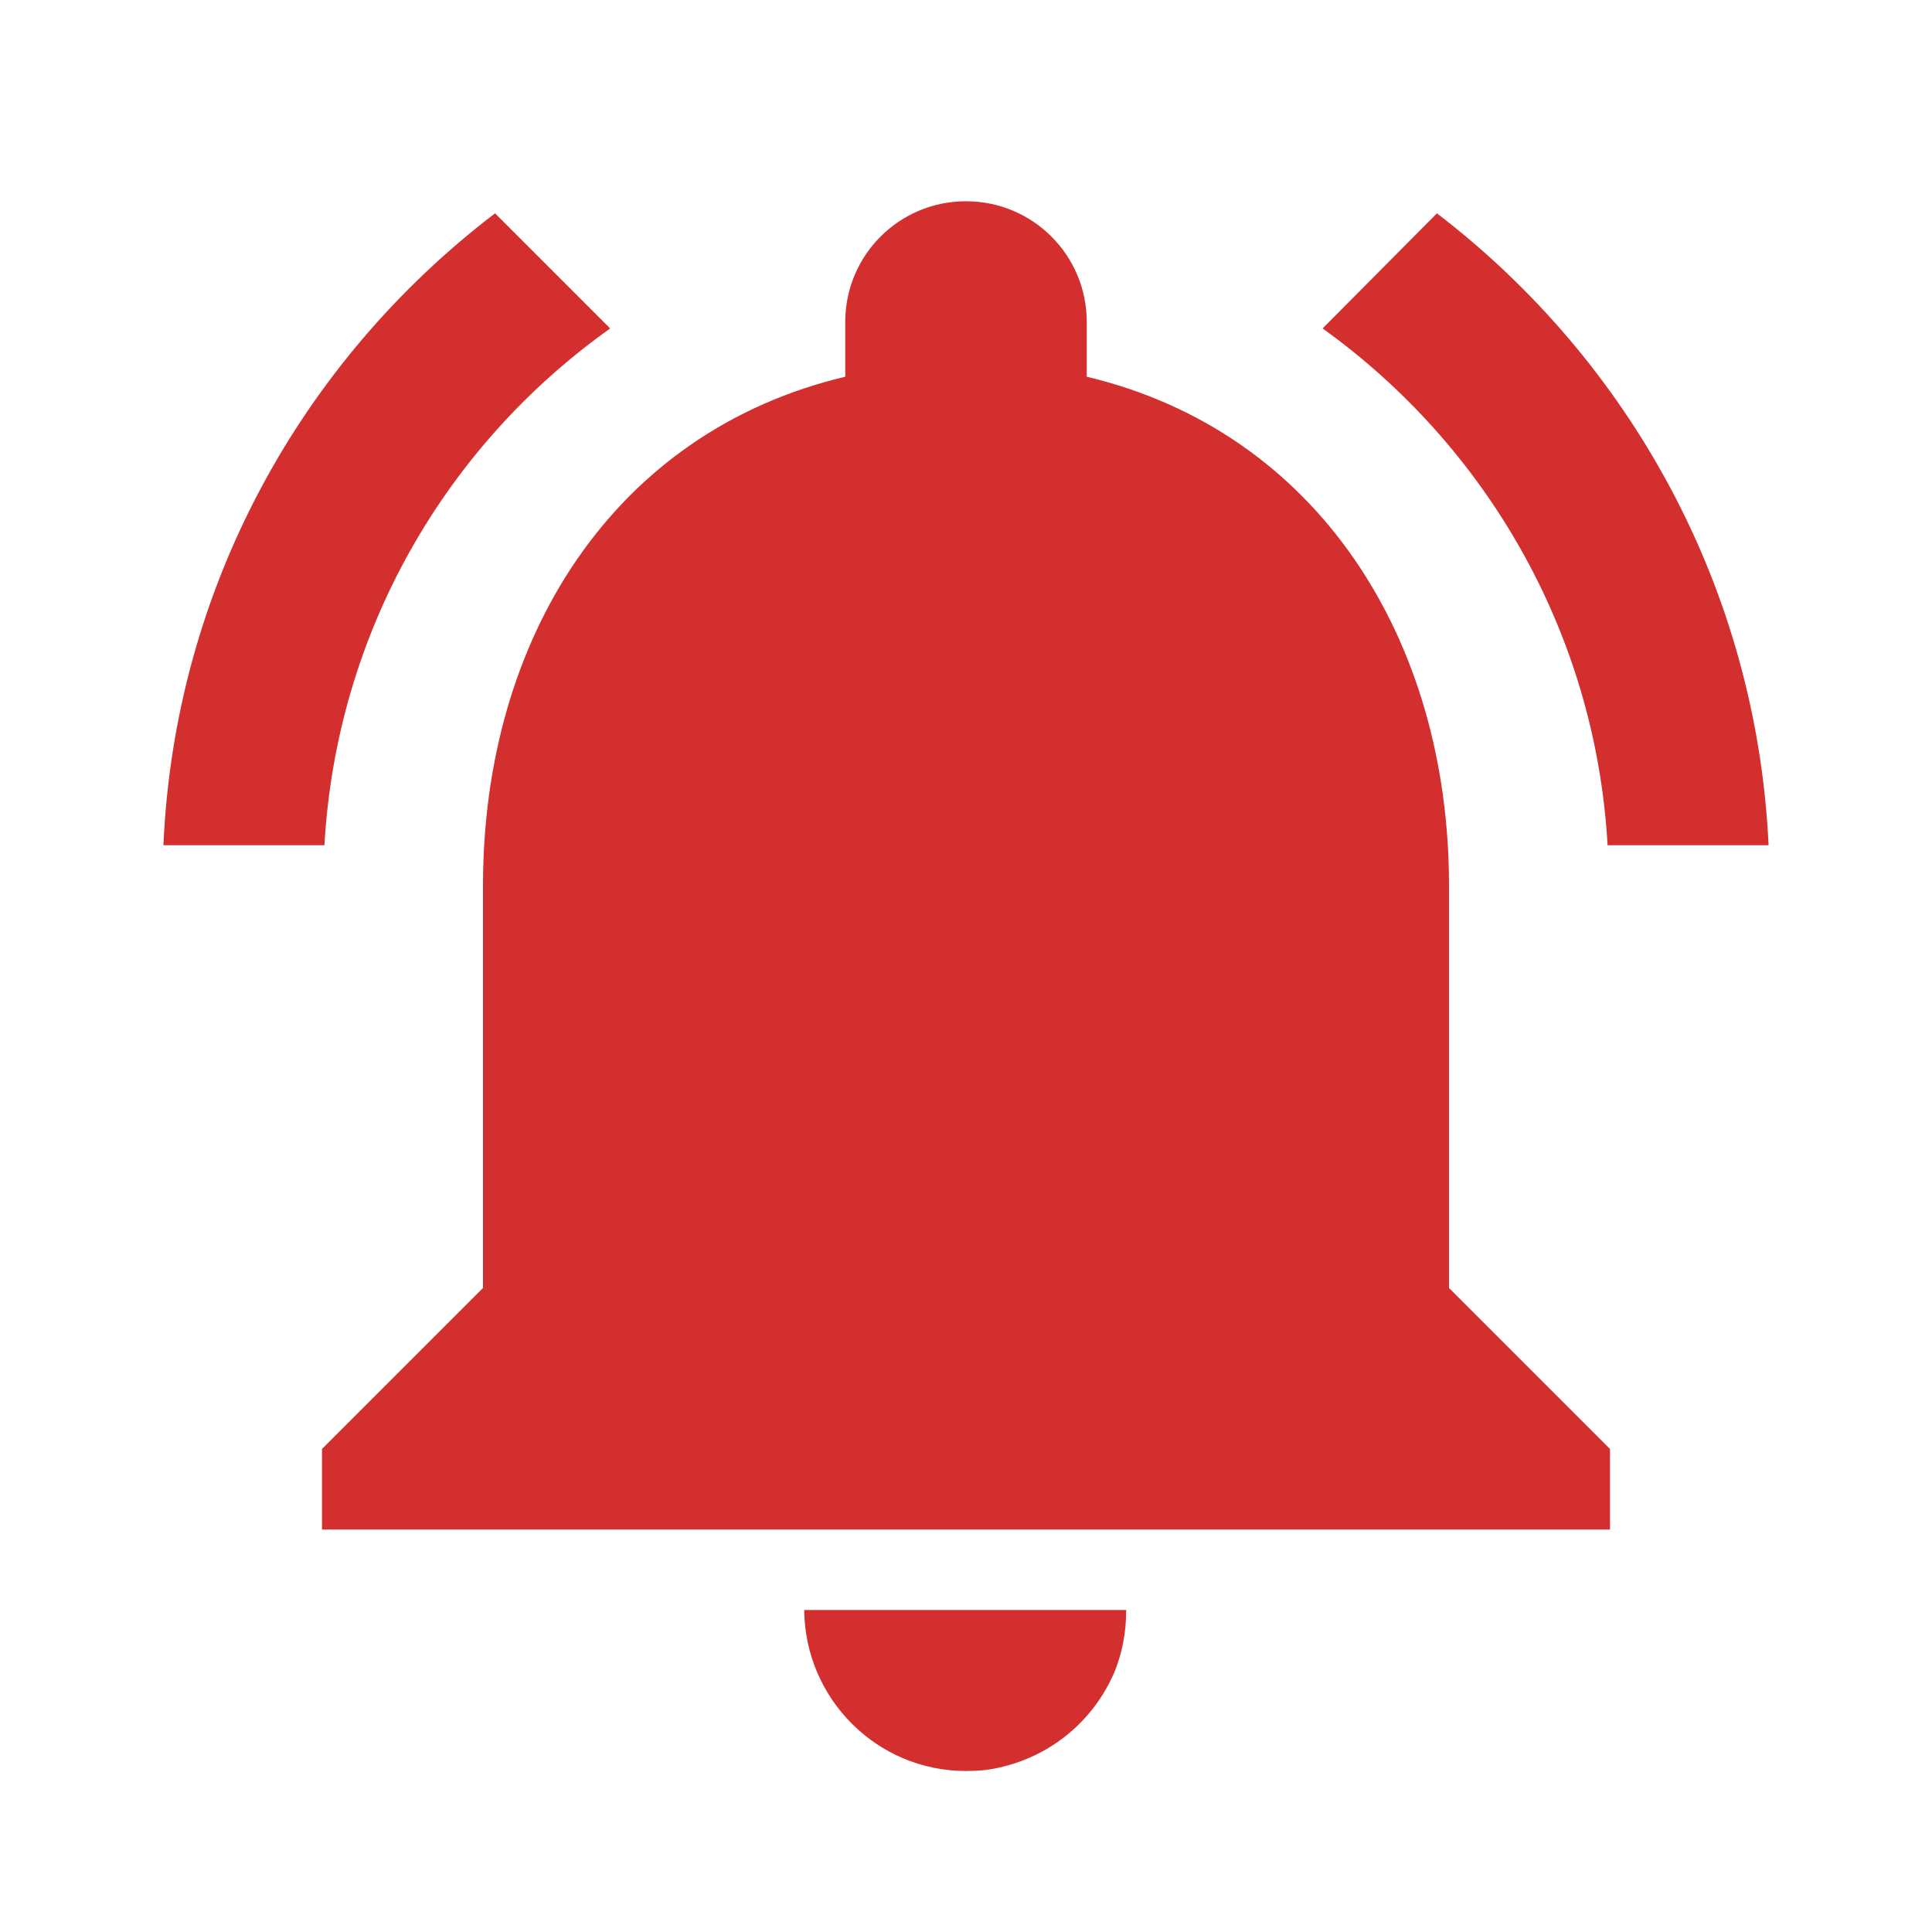 <?xml version="1.0" encoding="UTF-8" standalone="no"?>
<svg
   height="24"
   viewBox="0 0 24 24"
   width="24"
   fill="#d32f2f"
   version="1.1"
   id="svg6"
   sodipodi:docname="redalarm.svg"
   inkscape:version="1.1 (c68e22c387, 2021-05-23)"
   xmlns:inkscape="http://www.inkscape.org/namespaces/inkscape"
   xmlns:sodipodi="http://sodipodi.sourceforge.net/DTD/sodipodi-0.dtd"
   xmlns="http://www.w3.org/2000/svg"
   xmlns:svg="http://www.w3.org/2000/svg">
  <defs
     id="defs10" />
  <sodipodi:namedview
     id="namedview8"
     pagecolor="#ffffff"
     bordercolor="#666666"
     borderopacity="1.0"
     inkscape:pageshadow="2"
     inkscape:pageopacity="0.0"
     inkscape:pagecheckerboard="0"
     showgrid="false"
     inkscape:zoom="8.1145833"
     inkscape:cx="-20.518614"
     inkscape:cy="1.2939666"
     inkscape:window-width="1920"
     inkscape:window-height="1009"
     inkscape:window-x="-8"
     inkscape:window-y="-8"
     inkscape:window-maximized="1"
     inkscape:current-layer="svg6" />
  <path
     d="M 0,0 H 24 V 24 H 0 Z"
     fill="none"
     id="path2" />
  <path
     d="m 7.58,4.08 -1.43,-1.43 C 3.75,4.48 2.17,7.3 2.03,10.5 h 2 C 4.18,7.85 5.54,5.53 7.58,4.08 Z M 19.97,10.5 h 2 C 21.82,7.3 20.24,4.48 17.85,2.65 l -1.42,1.43 c 2.02,1.45 3.39,3.77 3.54,6.42 z M 18,11 C 18,7.93 16.36,5.36 13.5,4.68 V 4 C 13.5,3.17 12.83,2.5 12,2.5 11.17,2.5 10.5,3.17 10.5,4 V 4.68 C 7.63,5.36 6,7.92 6,11 v 5 L 4,18 v 1 h 16 v -1 l -2,-2 z m -6,11 c 0.14,0 0.27,-0.01 0.4,-0.04 0.65,-0.14 1.18,-0.58 1.44,-1.18 0.1,-0.24 0.15,-0.5 0.15,-0.78 H 9.99 C 10,21.1 10.89,22 12,22 Z"
     id="path4" />
</svg>
